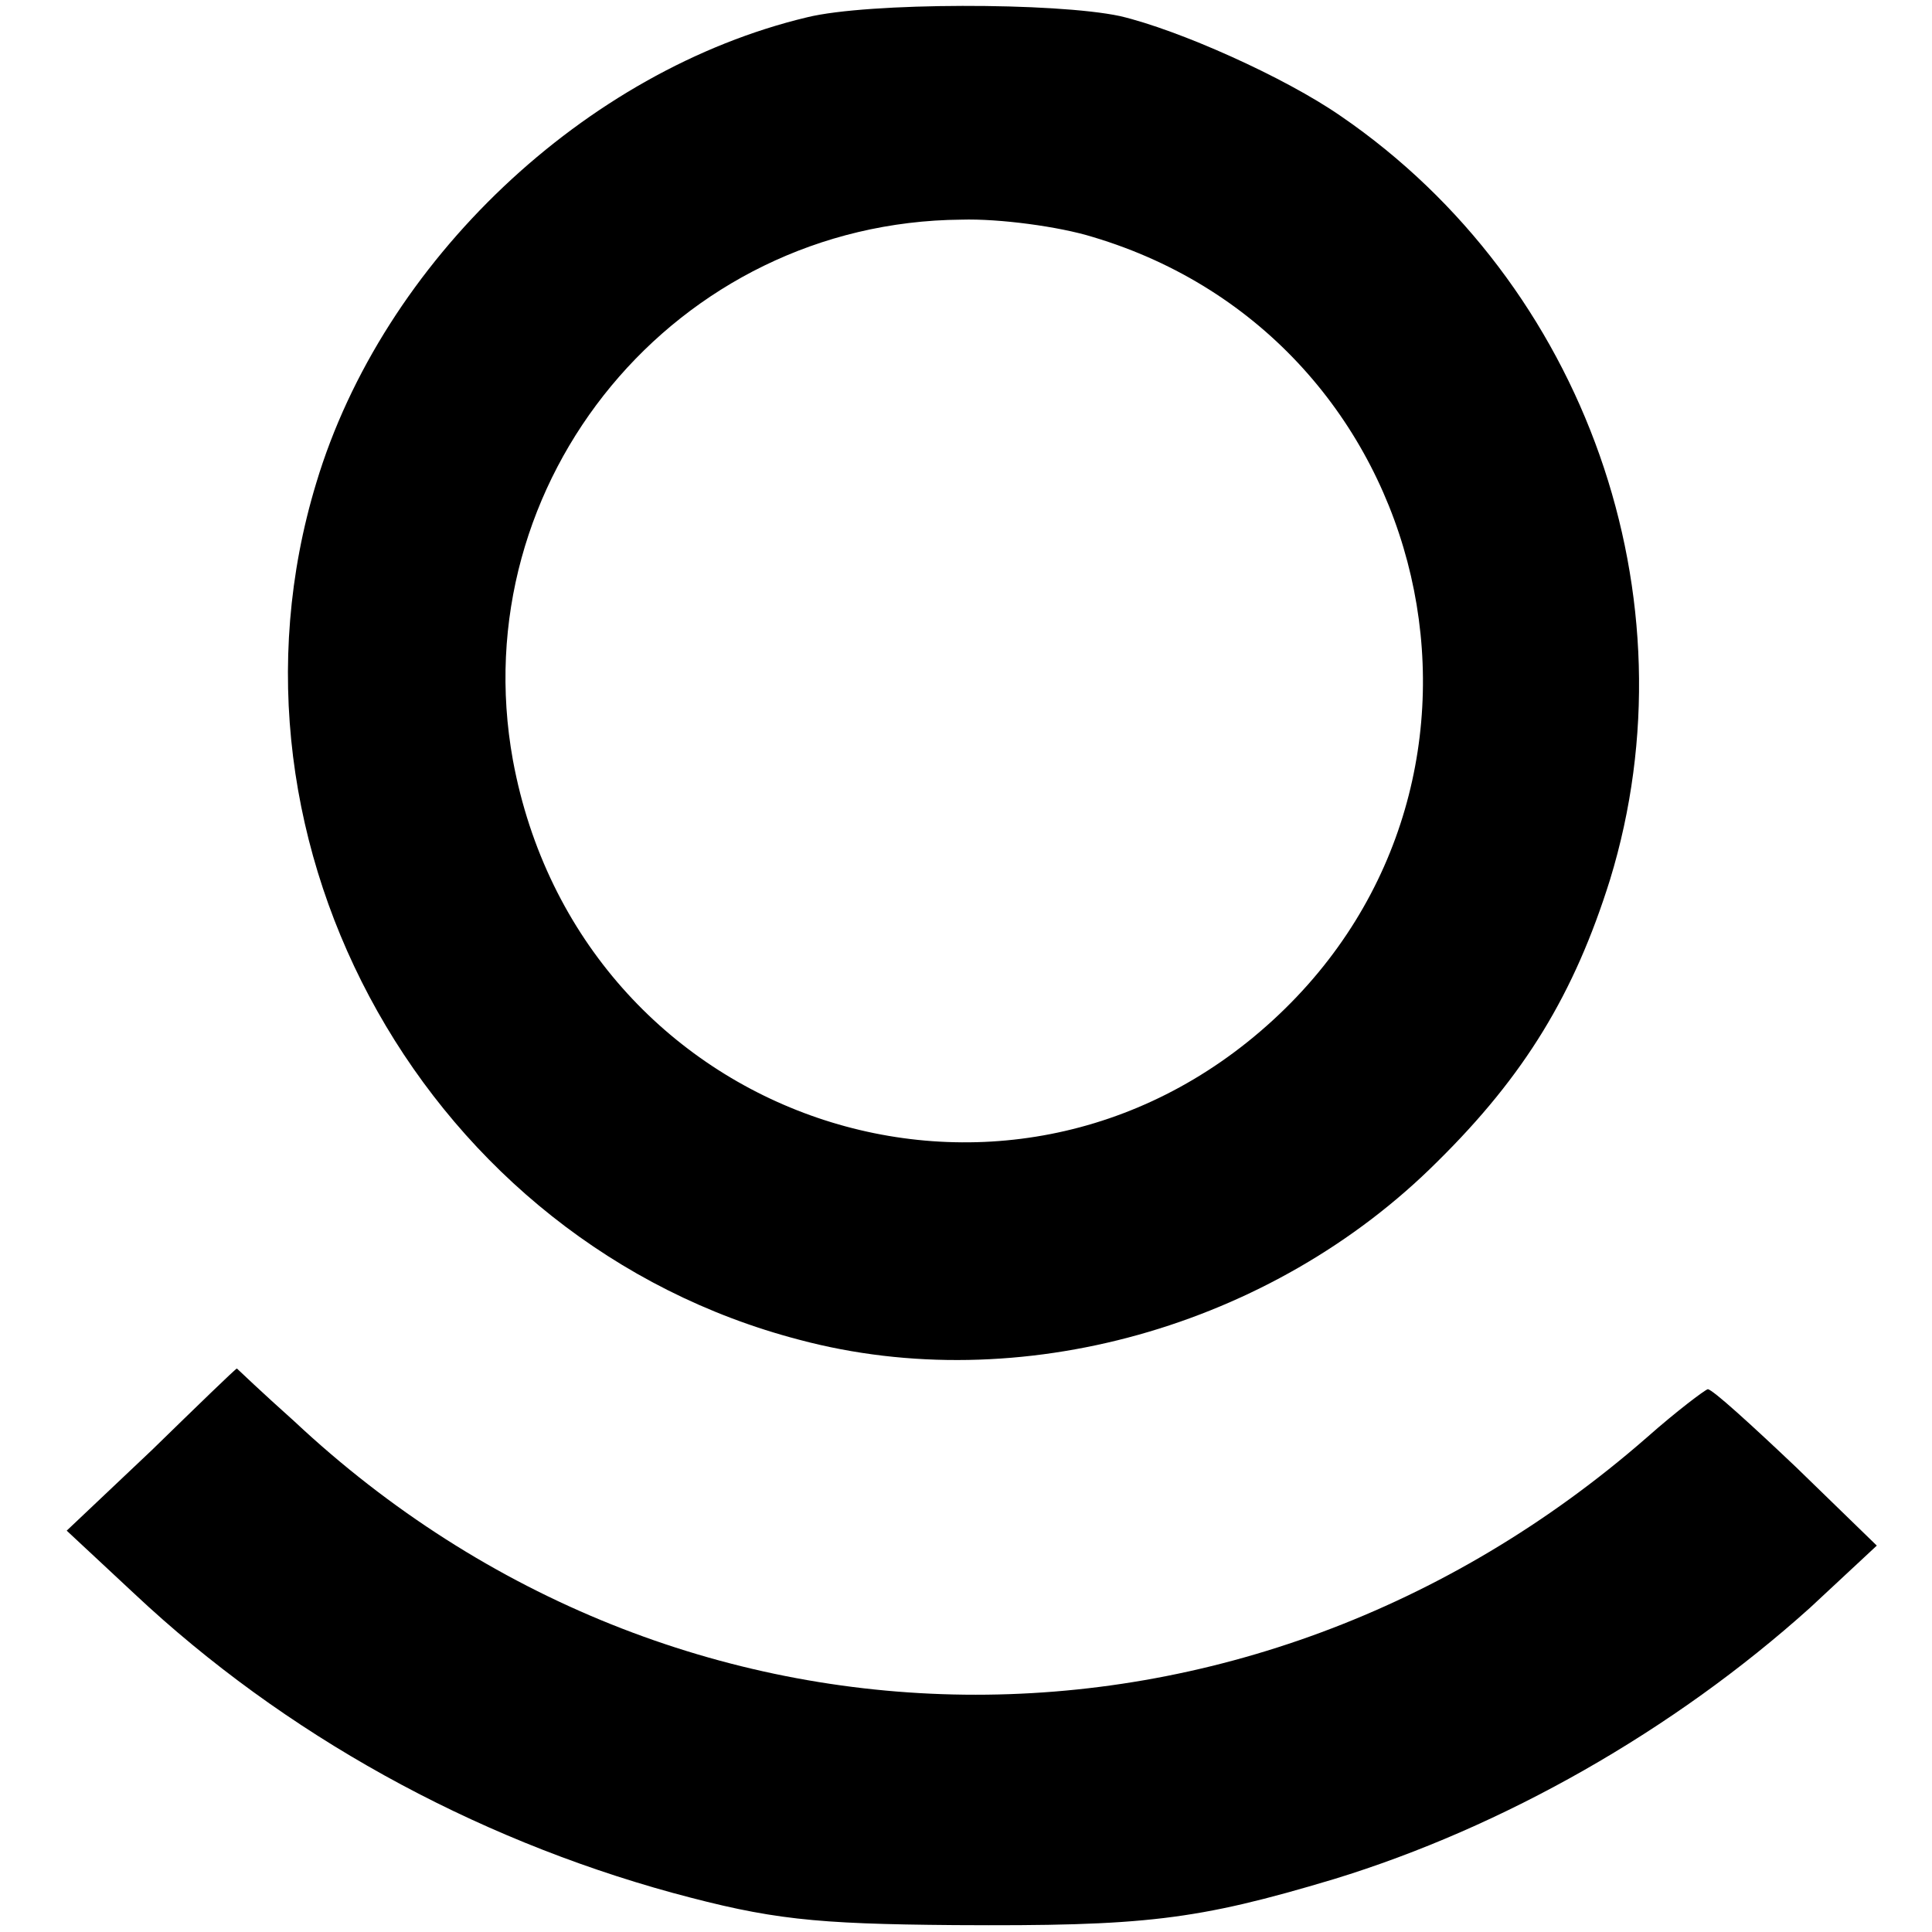 <svg xmlns="http://www.w3.org/2000/svg" width="224" height="224" viewBox="0 0 168 168"><path d="M70.2 1.5C50.9 6.1 33.3 22.7 27.5 42c-9.6 31.6 9.8 66.1 42 74.5 19.1 5.1 41.1-1.1 55.5-15.5 7.6-7.5 11.9-14.6 15-24.5 7.5-24.5-2.1-51.8-23.4-66.4-4.9-3.4-14.1-7.5-19.2-8.7C91.8.2 75.5.2 70.2 1.5zM95 20.6c29.9 8.9 38.7 47 15.7 68.1-23.3 21.4-60.3 8.8-66.1-22.6-4.4-24.3 14.2-46.8 39-47 3.3-.1 8.5.6 11.4 1.5zM13.2 126.1l-7.4 7 5.9 5.5c13 12.2 29.3 21.2 46.8 26 8.5 2.3 12.2 2.7 24.5 2.8 16.5.1 21-.4 33-4 14.7-4.5 29.5-12.9 41.4-23.6l5.8-5.4-7-6.8c-3.9-3.7-7.3-6.8-7.7-6.8-.3.1-2.7 1.9-5.3 4.2-34.7 30.3-84.3 29.8-117.6-1.4-2.8-2.5-5-4.6-5-4.6-.1 0-3.4 3.2-7.4 7.1z"/></svg>